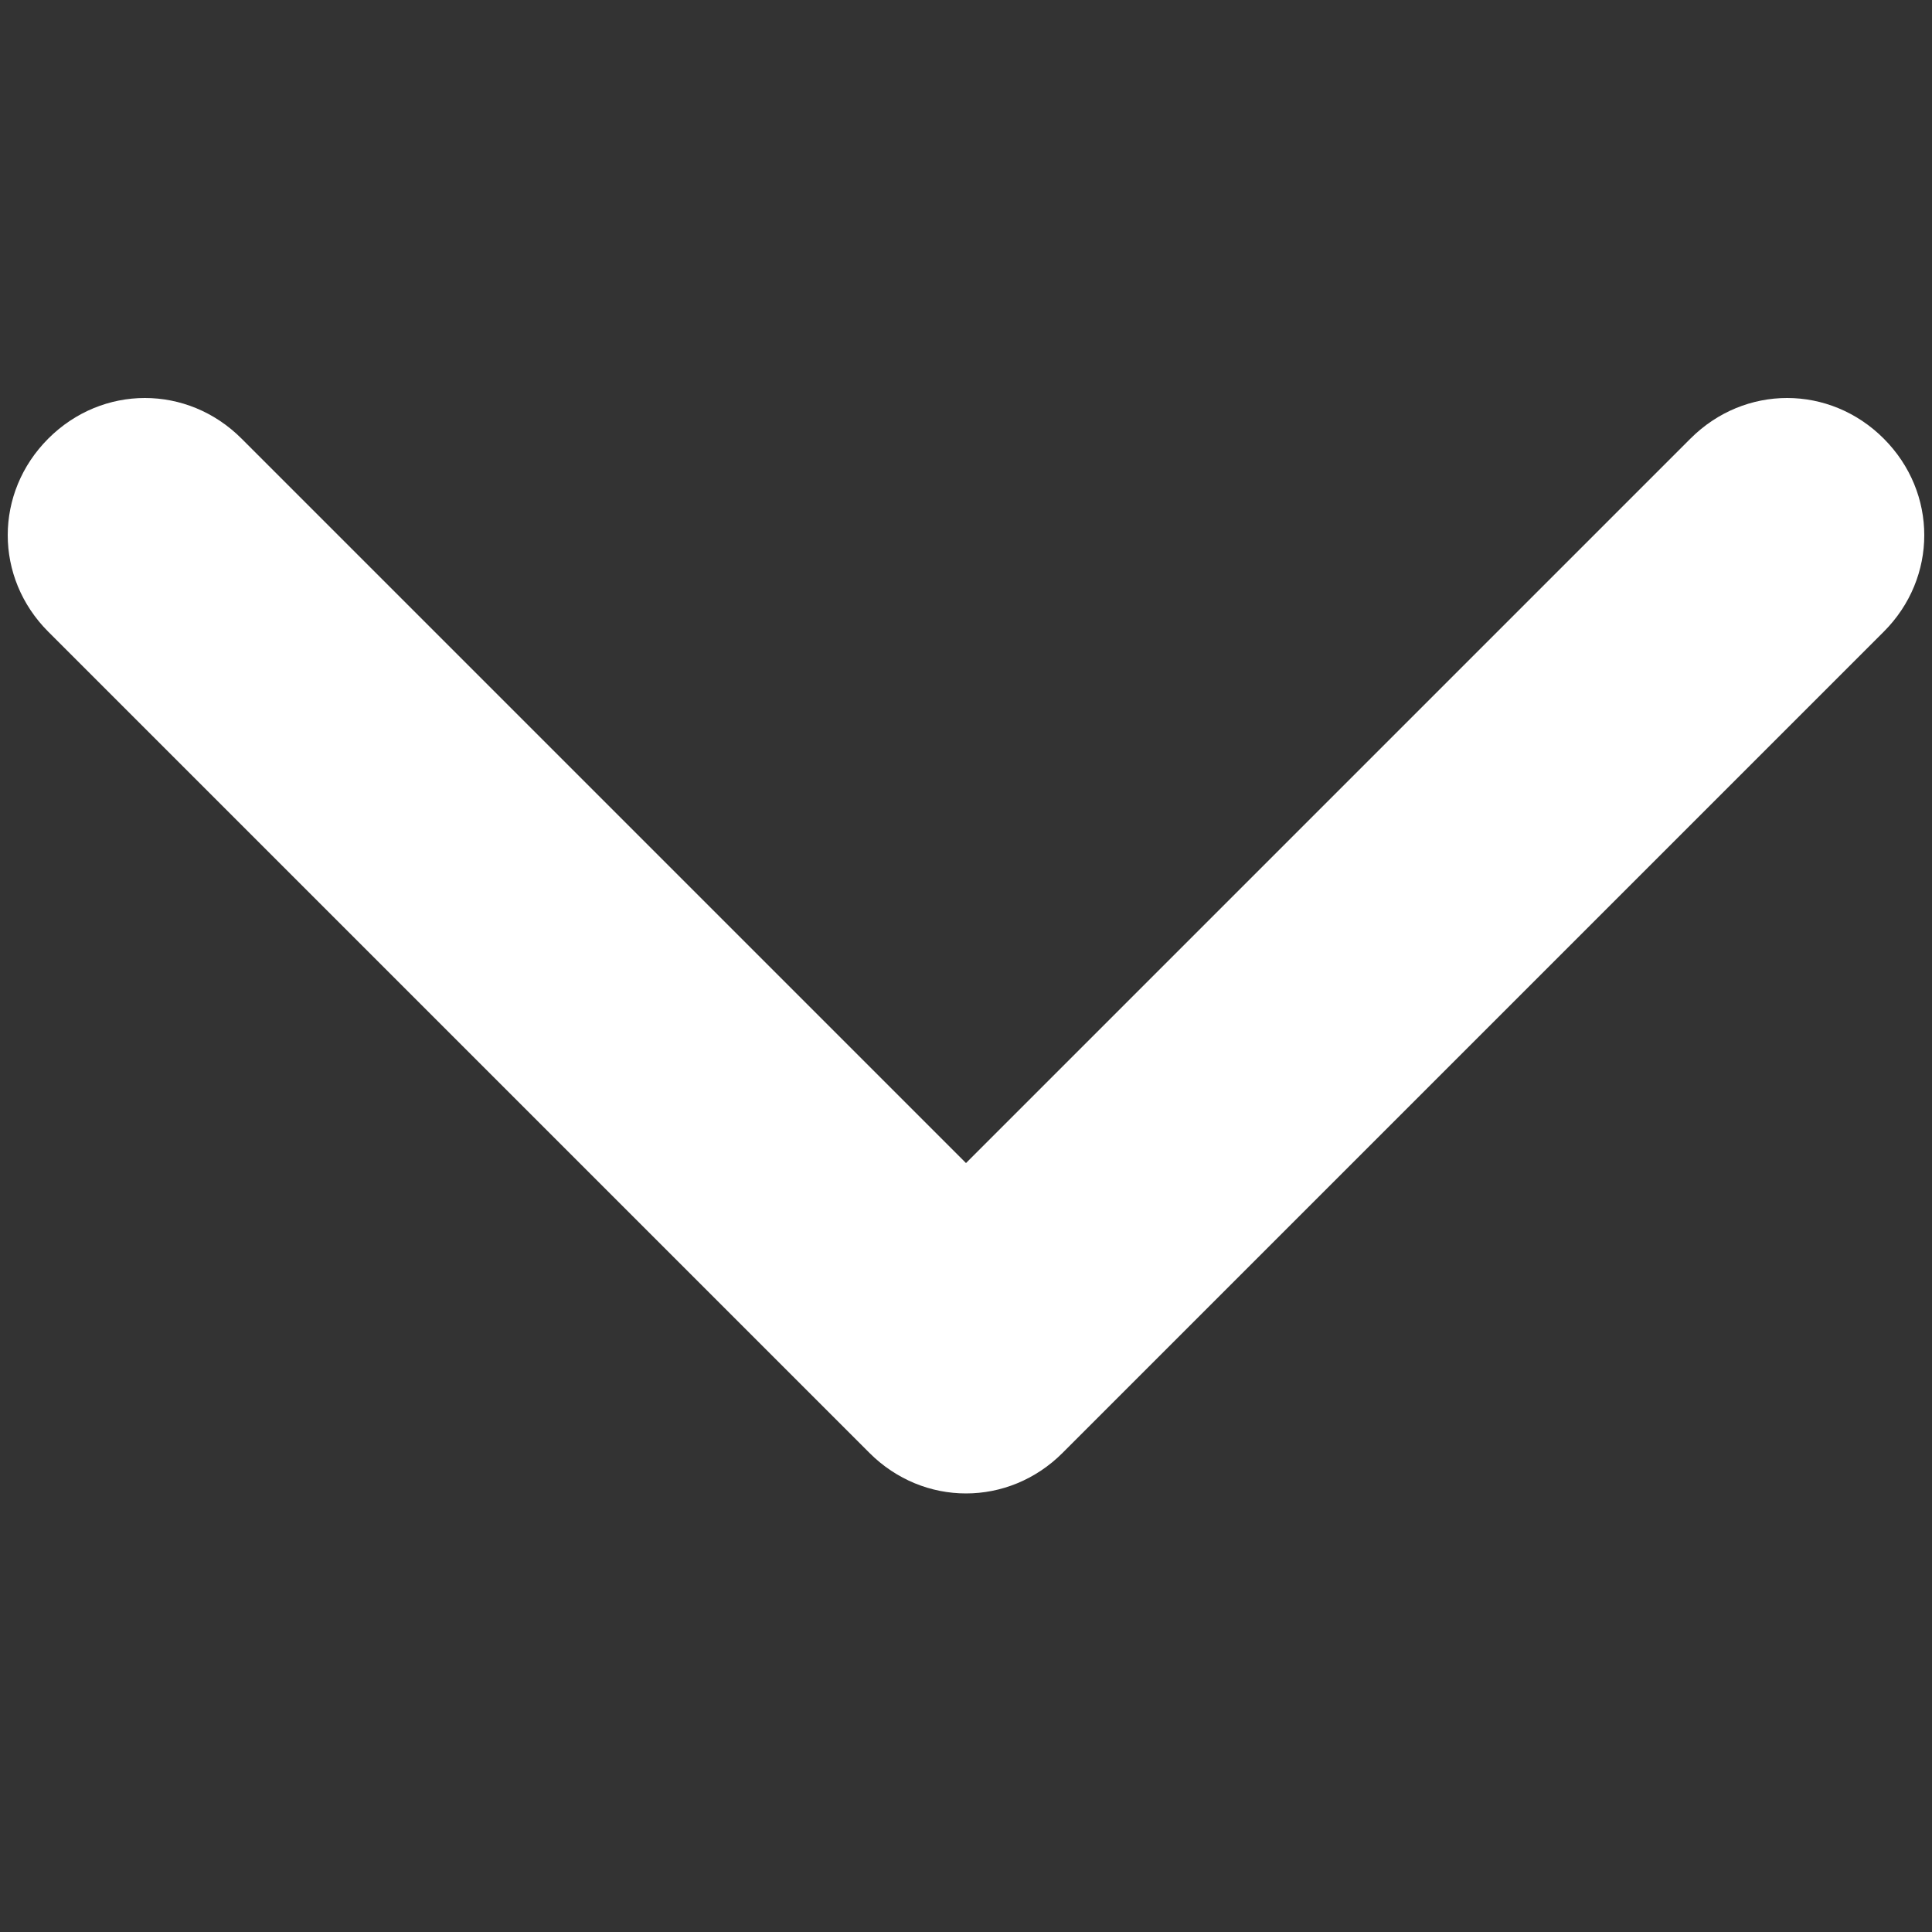 <?xml version="1.0" encoding="utf-8"?>
<!-- Generator: Adobe Illustrator 27.7.0, SVG Export Plug-In . SVG Version: 6.00 Build 0)  -->
<svg version="1.1" id="Layer_1" xmlns="http://www.w3.org/2000/svg" xmlns:xlink="http://www.w3.org/1999/xlink" x="0px" y="0px"
	 viewBox="0 0 100 100" style="enable-background:new 0 0 100 100;" xml:space="preserve">
<rect x="0" y="0" width="100" height="100" fill="#333333" stroke="none"/>
<style type="text/css">
	.st0{fill:#FFFFFF;}
</style>
<path class="st0" d="M50,77.3c-1.8,0-3.6-0.7-5-2.1L2.5,32.7c-2.8-2.8-2.8-7.2,0-10c2.8-2.8,7.2-2.8,10,0L50,60.2l37.5-37.5
	c2.8-2.8,7.2-2.8,10,0c2.8,2.8,2.8,7.2,0,10L55,75.2C53.6,76.6,51.8,77.3,50,77.3z"/>
</svg>
